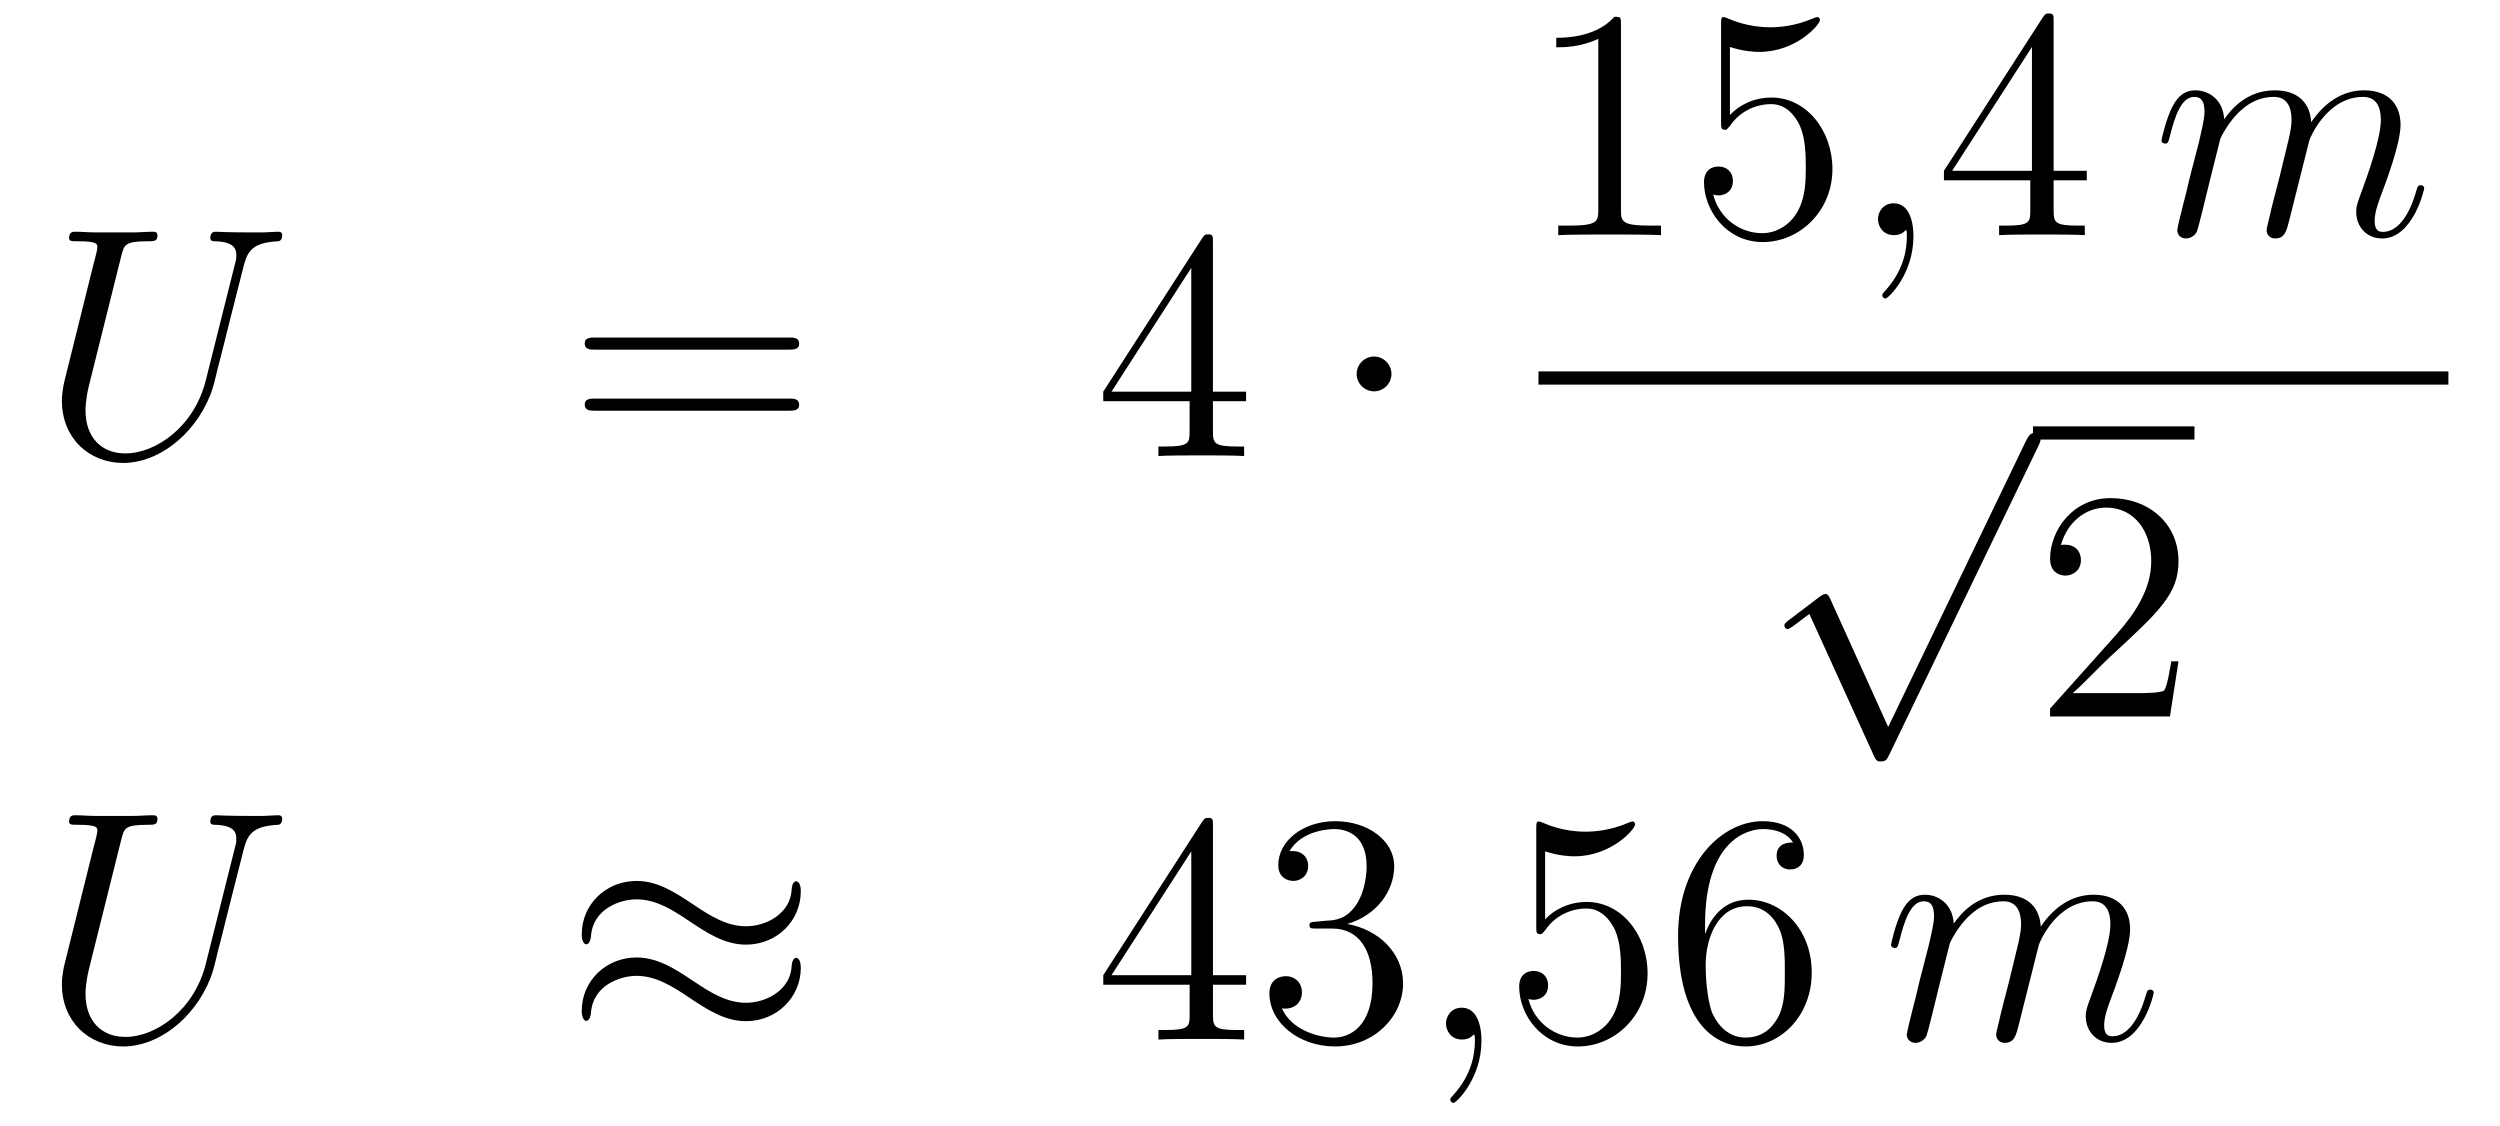 <?xml version='1.0'?>
<!-- This file was generated by dvisvgm 1.14.1 -->
<svg height='41pt' version='1.1' viewBox='0 -41 91 41' width='91pt' xmlns='http://www.w3.org/2000/svg' xmlns:xlink='http://www.w3.org/1999/xlink'>
<g id='page1'>
<g transform='matrix(1 0 0 1 -132 626)'>
<path d='M139.489 -653.149C139.07 -651.476 137.684 -650.496 136.56 -650.496C135.699 -650.496 135.113 -651.069 135.113 -652.062C135.113 -652.109 135.113 -652.468 135.245 -652.994L136.417 -657.692C136.524 -658.098 136.548 -658.218 137.397 -658.218C137.612 -658.218 137.732 -658.218 137.732 -658.433C137.732 -658.565 137.624 -658.565 137.552 -658.565C137.337 -658.565 137.086 -658.541 136.859 -658.541H135.448C135.221 -658.541 134.97 -658.565 134.743 -658.565C134.659 -658.565 134.516 -658.565 134.516 -658.338C134.516 -658.218 134.6 -658.218 134.827 -658.218C135.544 -658.218 135.544 -658.122 135.544 -657.991C135.544 -657.919 135.46 -657.573 135.4 -657.369L134.36 -653.185C134.325 -653.054 134.253 -652.731 134.253 -652.408C134.253 -651.093 135.197 -650.149 136.5 -650.149C137.708 -650.149 139.047 -651.105 139.656 -652.623C139.74 -652.827 139.848 -653.245 139.919 -653.568C140.039 -653.998 140.29 -655.05 140.373 -655.361L140.828 -657.154C140.983 -657.776 141.079 -658.17 142.131 -658.218C142.226 -658.23 142.274 -658.326 142.274 -658.433C142.274 -658.565 142.167 -658.565 142.119 -658.565C141.951 -658.565 141.736 -658.541 141.569 -658.541H141.007C140.266 -658.541 139.883 -658.565 139.871 -658.565C139.8 -658.565 139.656 -658.565 139.656 -658.338C139.656 -658.218 139.752 -658.218 139.835 -658.218C140.553 -658.194 140.601 -657.919 140.601 -657.704C140.601 -657.596 140.601 -657.561 140.553 -657.393L139.489 -653.149Z' fill-rule='evenodd'/>
<path d='M160.707 -654.273C160.874 -654.273 161.09 -654.273 161.09 -654.488C161.09 -654.715 160.886 -654.715 160.707 -654.715H153.666C153.499 -654.715 153.284 -654.715 153.284 -654.5C153.284 -654.273 153.487 -654.273 153.666 -654.273H160.707ZM160.707 -652.05C160.874 -652.05 161.09 -652.05 161.09 -652.265C161.09 -652.492 160.886 -652.492 160.707 -652.492H153.666C153.499 -652.492 153.284 -652.492 153.284 -652.277C153.284 -652.05 153.487 -652.05 153.666 -652.05H160.707Z' fill-rule='evenodd'/>
<path d='M176.151 -658.182C176.151 -658.409 176.151 -658.469 175.983 -658.469C175.888 -658.469 175.852 -658.469 175.756 -658.326L172.158 -652.743V-652.396H175.302V-651.308C175.302 -650.866 175.278 -650.747 174.405 -650.747H174.166V-650.4C174.441 -650.424 175.386 -650.424 175.72 -650.424C176.055 -650.424 177.011 -650.424 177.286 -650.4V-650.747H177.047C176.186 -650.747 176.151 -650.866 176.151 -651.308V-652.396H177.358V-652.743H176.151V-658.182ZM175.362 -657.25V-652.743H172.457L175.362 -657.25Z' fill-rule='evenodd'/>
<path d='M182.649 -653.388C182.649 -653.735 182.363 -654.022 182.016 -654.022C181.669 -654.022 181.382 -653.735 181.382 -653.388C181.382 -653.042 181.669 -652.755 182.016 -652.755C182.363 -652.755 182.649 -653.042 182.649 -653.388Z' fill-rule='evenodd'/>
<path d='M191.003 -666.102C191.003 -666.378 191.003 -666.389 190.764 -666.389C190.477 -666.067 189.879 -665.624 188.648 -665.624V-665.278C188.923 -665.278 189.52 -665.278 190.178 -665.588V-659.36C190.178 -658.93 190.142 -658.787 189.09 -658.787H188.72V-658.44C189.042 -658.464 190.202 -658.464 190.596 -658.464C190.991 -658.464 192.138 -658.464 192.461 -658.44V-658.787H192.091C191.039 -658.787 191.003 -658.93 191.003 -659.36V-666.102ZM194.97 -665.29C195.484 -665.122 195.902 -665.11 196.034 -665.11C197.384 -665.11 198.246 -666.102 198.246 -666.27C198.246 -666.318 198.222 -666.378 198.15 -666.378C198.126 -666.378 198.102 -666.378 197.994 -666.33C197.324 -666.043 196.751 -666.007 196.44 -666.007C195.652 -666.007 195.09 -666.246 194.862 -666.342C194.779 -666.378 194.755 -666.378 194.743 -666.378C194.647 -666.378 194.647 -666.306 194.647 -666.114V-662.564C194.647 -662.349 194.647 -662.277 194.791 -662.277C194.85 -662.277 194.862 -662.289 194.982 -662.433C195.317 -662.923 195.878 -663.21 196.476 -663.21C197.11 -663.21 197.42 -662.624 197.516 -662.421C197.719 -661.954 197.731 -661.369 197.731 -660.914C197.731 -660.46 197.731 -659.779 197.396 -659.241C197.134 -658.811 196.668 -658.512 196.141 -658.512C195.353 -658.512 194.575 -659.05 194.36 -659.922C194.42 -659.898 194.491 -659.887 194.551 -659.887C194.755 -659.887 195.078 -660.006 195.078 -660.412C195.078 -660.747 194.85 -660.938 194.551 -660.938C194.336 -660.938 194.026 -660.831 194.026 -660.365C194.026 -659.348 194.839 -658.189 196.165 -658.189C197.516 -658.189 198.7 -659.325 198.7 -660.843C198.7 -662.265 197.743 -663.449 196.488 -663.449C195.806 -663.449 195.281 -663.15 194.97 -662.815V-665.29Z' fill-rule='evenodd'/>
<path d='M201.649 -658.392C201.649 -659.086 201.422 -659.6 200.932 -659.6C200.549 -659.6 200.358 -659.289 200.358 -659.026C200.358 -658.763 200.537 -658.44 200.944 -658.44C201.1 -658.44 201.23 -658.488 201.338 -658.595C201.362 -658.619 201.374 -658.619 201.386 -658.619C201.409 -658.619 201.409 -658.452 201.409 -658.392C201.409 -657.998 201.338 -657.221 200.645 -656.444C200.513 -656.3 200.513 -656.276 200.513 -656.253C200.513 -656.193 200.573 -656.133 200.633 -656.133C200.729 -656.133 201.649 -657.018 201.649 -658.392Z' fill-rule='evenodd'/>
<path d='M206.752 -666.222C206.752 -666.449 206.752 -666.509 206.585 -666.509C206.489 -666.509 206.453 -666.509 206.357 -666.366L202.759 -660.783V-660.436H205.903V-659.348C205.903 -658.906 205.879 -658.787 205.006 -658.787H204.767V-658.44C205.042 -658.464 205.986 -658.464 206.321 -658.464C206.656 -658.464 207.612 -658.464 207.887 -658.44V-658.787H207.648C206.788 -658.787 206.752 -658.906 206.752 -659.348V-660.436H207.959V-660.783H206.752V-666.222ZM205.963 -665.29V-660.783H203.058L205.963 -665.29Z' fill-rule='evenodd'/>
<path d='M212.818 -661.942C212.842 -662.014 213.14 -662.612 213.582 -662.994C213.894 -663.281 214.3 -663.473 214.766 -663.473C215.244 -663.473 215.412 -663.114 215.412 -662.636C215.412 -662.564 215.412 -662.325 215.268 -661.763L214.969 -660.532C214.873 -660.173 214.646 -659.289 214.622 -659.157C214.574 -658.978 214.504 -658.667 214.504 -658.619C214.504 -658.452 214.634 -658.32 214.813 -658.32C215.172 -658.32 215.232 -658.595 215.34 -659.026L216.058 -661.883C216.08 -661.978 216.702 -663.473 218.017 -663.473C218.496 -663.473 218.663 -663.114 218.663 -662.636C218.663 -661.967 218.197 -660.663 217.933 -659.946C217.826 -659.659 217.766 -659.504 217.766 -659.289C217.766 -658.751 218.137 -658.32 218.711 -658.32C219.822 -658.32 220.241 -660.078 220.241 -660.149C220.241 -660.209 220.193 -660.257 220.122 -660.257C220.014 -660.257 220.002 -660.221 219.942 -660.018C219.667 -659.062 219.226 -658.56 218.747 -658.56C218.627 -658.56 218.436 -658.572 218.436 -658.954C218.436 -659.265 218.579 -659.647 218.627 -659.779C218.843 -660.352 219.38 -661.763 219.38 -662.457C219.38 -663.174 218.962 -663.712 218.053 -663.712C217.253 -663.712 216.607 -663.258 216.128 -662.552C216.092 -663.198 215.699 -663.712 214.802 -663.712C213.738 -663.712 213.176 -662.959 212.96 -662.66C212.926 -663.341 212.435 -663.712 211.909 -663.712C211.562 -663.712 211.288 -663.544 211.061 -663.09C210.845 -662.66 210.678 -661.931 210.678 -661.883C210.678 -661.835 210.726 -661.775 210.809 -661.775C210.905 -661.775 210.917 -661.787 210.989 -662.062C211.168 -662.767 211.396 -663.473 211.873 -663.473C212.148 -663.473 212.244 -663.281 212.244 -662.923C212.244 -662.66 212.124 -662.193 212.041 -661.823L211.706 -660.532C211.658 -660.305 211.526 -659.767 211.466 -659.552C211.384 -659.241 211.252 -658.679 211.252 -658.619C211.252 -658.452 211.384 -658.32 211.562 -658.32C211.706 -658.32 211.873 -658.392 211.969 -658.572C211.993 -658.631 212.1 -659.05 212.16 -659.289L212.423 -660.365L212.818 -661.942Z' fill-rule='evenodd'/>
<path d='M188 -653H221.122V-653.481H188'/>
<path d='M200.73 -640.539L198.626 -645.189C198.542 -645.381 198.482 -645.381 198.446 -645.381C198.436 -645.381 198.376 -645.381 198.244 -645.285L197.108 -644.424C196.952 -644.305 196.952 -644.269 196.952 -644.233C196.952 -644.173 196.988 -644.102 197.072 -644.102C197.144 -644.102 197.347 -644.269 197.479 -644.365C197.55 -644.424 197.73 -644.556 197.861 -644.652L200.216 -639.475C200.299 -639.284 200.359 -639.284 200.467 -639.284C200.646 -639.284 200.682 -639.356 200.766 -639.523L206.194 -650.76C206.276 -650.928 206.276 -650.975 206.276 -650.999C206.276 -651.119 206.182 -651.238 206.038 -651.238C205.942 -651.238 205.859 -651.178 205.763 -650.987L200.73 -640.539Z' fill-rule='evenodd'/>
<path d='M206 -651H211.879V-651.48H206'/>
<path d='M211.297 -642.928H211.034C210.998 -642.725 210.902 -642.067 210.782 -641.876C210.7 -641.769 210.018 -641.769 209.659 -641.769H207.448C207.77 -642.044 208.5 -642.809 208.811 -643.096C210.628 -644.769 211.297 -645.391 211.297 -646.574C211.297 -647.949 210.209 -648.869 208.823 -648.869C207.436 -648.869 206.623 -647.686 206.623 -646.658C206.623 -646.048 207.149 -646.048 207.185 -646.048C207.436 -646.048 207.746 -646.227 207.746 -646.61C207.746 -646.945 207.52 -647.172 207.185 -647.172C207.077 -647.172 207.053 -647.172 207.017 -647.16C207.245 -647.973 207.89 -648.523 208.667 -648.523C209.683 -648.523 210.305 -647.674 210.305 -646.574C210.305 -645.558 209.719 -644.673 209.038 -643.908L206.623 -641.207V-640.92H210.986L211.297 -642.928Z' fill-rule='evenodd'/>
<path d='M139.489 -631.909C139.07 -630.236 137.684 -629.256 136.56 -629.256C135.699 -629.256 135.113 -629.829 135.113 -630.822C135.113 -630.869 135.113 -631.228 135.245 -631.754L136.417 -636.452C136.524 -636.858 136.548 -636.978 137.397 -636.978C137.612 -636.978 137.732 -636.978 137.732 -637.193C137.732 -637.325 137.624 -637.325 137.552 -637.325C137.337 -637.325 137.086 -637.301 136.859 -637.301H135.448C135.221 -637.301 134.97 -637.325 134.743 -637.325C134.659 -637.325 134.516 -637.325 134.516 -637.098C134.516 -636.978 134.6 -636.978 134.827 -636.978C135.544 -636.978 135.544 -636.882 135.544 -636.751C135.544 -636.679 135.46 -636.333 135.4 -636.129L134.36 -631.945C134.325 -631.814 134.253 -631.491 134.253 -631.168C134.253 -629.853 135.197 -628.909 136.5 -628.909C137.708 -628.909 139.047 -629.865 139.656 -631.383C139.74 -631.587 139.848 -632.005 139.919 -632.328C140.039 -632.758 140.29 -633.81 140.373 -634.121L140.828 -635.914C140.983 -636.536 141.079 -636.93 142.131 -636.978C142.226 -636.99 142.274 -637.086 142.274 -637.193C142.274 -637.325 142.167 -637.325 142.119 -637.325C141.951 -637.325 141.736 -637.301 141.569 -637.301H141.007C140.266 -637.301 139.883 -637.325 139.871 -637.325C139.8 -637.325 139.656 -637.325 139.656 -637.098C139.656 -636.978 139.752 -636.978 139.835 -636.978C140.553 -636.954 140.601 -636.679 140.601 -636.464C140.601 -636.356 140.601 -636.321 140.553 -636.153L139.489 -631.909Z' fill-rule='evenodd'/>
<path d='M161.149 -634.563C161.149 -634.814 161.065 -634.922 160.981 -634.922C160.934 -634.922 160.826 -634.874 160.814 -634.599C160.766 -633.774 159.93 -633.284 159.152 -633.284C158.459 -633.284 157.861 -633.655 157.24 -634.073C156.594 -634.503 155.949 -634.934 155.172 -634.934C154.06 -634.934 153.175 -634.085 153.175 -632.985C153.175 -632.722 153.271 -632.627 153.343 -632.627C153.462 -632.627 153.51 -632.854 153.51 -632.902C153.57 -633.906 154.55 -634.264 155.172 -634.264C155.865 -634.264 156.463 -633.894 157.085 -633.475C157.73 -633.045 158.376 -632.615 159.152 -632.615C160.264 -632.615 161.149 -633.463 161.149 -634.563ZM161.149 -631.766C161.149 -632.113 161.005 -632.137 160.981 -632.137C160.934 -632.137 160.826 -632.077 160.814 -631.814C160.766 -630.989 159.93 -630.499 159.152 -630.499C158.459 -630.499 157.861 -630.869 157.24 -631.288C156.594 -631.718 155.949 -632.148 155.172 -632.148C154.06 -632.148 153.175 -631.3 153.175 -630.2C153.175 -629.937 153.271 -629.841 153.343 -629.841C153.462 -629.841 153.51 -630.068 153.51 -630.116C153.57 -631.12 154.55 -631.479 155.172 -631.479C155.865 -631.479 156.463 -631.108 157.085 -630.69C157.73 -630.26 158.376 -629.829 159.152 -629.829C160.288 -629.829 161.149 -630.714 161.149 -631.766Z' fill-rule='evenodd'/>
<path d='M176.152 -636.942C176.152 -637.169 176.152 -637.229 175.984 -637.229C175.889 -637.229 175.853 -637.229 175.757 -637.086L172.159 -631.503V-631.156H175.303V-630.068C175.303 -629.626 175.279 -629.507 174.406 -629.507H174.167V-629.16C174.442 -629.184 175.387 -629.184 175.721 -629.184C176.056 -629.184 177.012 -629.184 177.287 -629.16V-629.507H177.048C176.187 -629.507 176.152 -629.626 176.152 -630.068V-631.156H177.359V-631.503H176.152V-636.942ZM175.363 -636.01V-631.503H172.458L175.363 -636.01ZM179.916 -633.452C179.712 -633.44 179.665 -633.427 179.665 -633.32C179.665 -633.201 179.725 -633.201 179.94 -633.201H180.49C181.506 -633.201 181.96 -632.364 181.96 -631.216C181.96 -629.65 181.147 -629.232 180.561 -629.232C179.987 -629.232 179.007 -629.507 178.661 -630.296C179.043 -630.236 179.39 -630.451 179.39 -630.881C179.39 -631.228 179.139 -631.467 178.804 -631.467C178.517 -631.467 178.206 -631.3 178.206 -630.846C178.206 -629.782 179.27 -628.909 180.597 -628.909C182.02 -628.909 183.072 -629.997 183.072 -631.204C183.072 -632.304 182.187 -633.165 181.039 -633.368C182.079 -633.667 182.749 -634.539 182.749 -635.472C182.749 -636.416 181.769 -637.109 180.609 -637.109C179.414 -637.109 178.529 -636.38 178.529 -635.508C178.529 -635.029 178.9 -634.934 179.079 -634.934C179.33 -634.934 179.617 -635.113 179.617 -635.472C179.617 -635.854 179.33 -636.022 179.067 -636.022C178.995 -636.022 178.971 -636.022 178.936 -636.01C179.39 -636.822 180.513 -636.822 180.573 -636.822C180.968 -636.822 181.745 -636.643 181.745 -635.472C181.745 -635.245 181.709 -634.575 181.362 -634.061C181.004 -633.535 180.597 -633.499 180.274 -633.487L179.916 -633.452Z' fill-rule='evenodd'/>
<path d='M185.925 -629.112C185.925 -629.806 185.698 -630.32 185.208 -630.32C184.825 -630.32 184.634 -630.009 184.634 -629.746C184.634 -629.483 184.813 -629.16 185.22 -629.16C185.375 -629.16 185.507 -629.208 185.614 -629.315C185.638 -629.339 185.65 -629.339 185.662 -629.339C185.686 -629.339 185.686 -629.172 185.686 -629.112C185.686 -628.718 185.614 -627.941 184.921 -627.164C184.789 -627.02 184.789 -626.996 184.789 -626.973C184.789 -626.913 184.849 -626.853 184.909 -626.853C185.005 -626.853 185.925 -627.738 185.925 -629.112Z' fill-rule='evenodd'/>
<path d='M188.242 -636.01C188.756 -635.842 189.175 -635.83 189.306 -635.83C190.657 -635.83 191.518 -636.822 191.518 -636.99C191.518 -637.038 191.494 -637.098 191.422 -637.098C191.398 -637.098 191.375 -637.098 191.267 -637.05C190.597 -636.763 190.024 -636.727 189.713 -636.727C188.924 -636.727 188.362 -636.966 188.135 -637.062C188.051 -637.098 188.027 -637.098 188.016 -637.098C187.92 -637.098 187.92 -637.026 187.92 -636.834V-633.284C187.92 -633.069 187.92 -632.997 188.063 -632.997C188.123 -632.997 188.135 -633.009 188.255 -633.153C188.589 -633.643 189.151 -633.93 189.749 -633.93C190.382 -633.93 190.693 -633.344 190.789 -633.141C190.992 -632.674 191.004 -632.089 191.004 -631.634C191.004 -631.18 191.004 -630.499 190.669 -629.961C190.406 -629.531 189.94 -629.232 189.414 -629.232C188.625 -629.232 187.848 -629.77 187.633 -630.642C187.693 -630.618 187.764 -630.607 187.824 -630.607C188.027 -630.607 188.35 -630.726 188.35 -631.132C188.35 -631.467 188.123 -631.658 187.824 -631.658C187.609 -631.658 187.298 -631.551 187.298 -631.085C187.298 -630.068 188.111 -628.909 189.438 -628.909C190.789 -628.909 191.972 -630.045 191.972 -631.563C191.972 -632.985 191.016 -634.169 189.761 -634.169C189.079 -634.169 188.553 -633.87 188.242 -633.535V-636.01ZM194.063 -633.32C194.063 -636.344 195.533 -636.822 196.178 -636.822C196.609 -636.822 197.039 -636.691 197.267 -636.333C197.123 -636.333 196.668 -636.333 196.668 -635.842C196.668 -635.579 196.848 -635.352 197.159 -635.352C197.458 -635.352 197.66 -635.532 197.66 -635.878C197.66 -636.5 197.207 -637.109 196.166 -637.109C194.66 -637.109 193.082 -635.568 193.082 -632.937C193.082 -629.65 194.516 -628.909 195.533 -628.909C196.836 -628.909 197.947 -630.045 197.947 -631.599C197.947 -633.188 196.836 -634.252 195.641 -634.252C194.576 -634.252 194.183 -633.332 194.063 -632.997V-633.32ZM195.533 -629.232C194.779 -629.232 194.422 -629.901 194.314 -630.152C194.206 -630.463 194.087 -631.049 194.087 -631.886C194.087 -632.83 194.516 -634.013 195.593 -634.013C196.25 -634.013 196.597 -633.571 196.776 -633.165C196.968 -632.722 196.968 -632.125 196.968 -631.611C196.968 -631.001 196.968 -630.463 196.74 -630.009C196.441 -629.435 196.012 -629.232 195.533 -629.232Z' fill-rule='evenodd'/>
<path d='M202.973 -632.662C202.997 -632.734 203.296 -633.332 203.737 -633.714C204.048 -634.001 204.455 -634.193 204.922 -634.193C205.399 -634.193 205.567 -633.834 205.567 -633.356C205.567 -633.284 205.567 -633.045 205.423 -632.483L205.124 -631.252C205.028 -630.893 204.802 -630.009 204.778 -629.877C204.73 -629.698 204.659 -629.387 204.659 -629.339C204.659 -629.172 204.79 -629.04 204.968 -629.04C205.327 -629.04 205.387 -629.315 205.495 -629.746L206.213 -632.603C206.236 -632.698 206.857 -634.193 208.172 -634.193C208.651 -634.193 208.818 -633.834 208.818 -633.356C208.818 -632.687 208.352 -631.383 208.088 -630.666C207.982 -630.379 207.922 -630.224 207.922 -630.009C207.922 -629.471 208.292 -629.04 208.866 -629.04C209.977 -629.04 210.396 -630.798 210.396 -630.869C210.396 -630.929 210.348 -630.977 210.277 -630.977C210.169 -630.977 210.157 -630.941 210.097 -630.738C209.822 -629.782 209.38 -629.28 208.902 -629.28C208.782 -629.28 208.591 -629.292 208.591 -629.674C208.591 -629.985 208.734 -630.367 208.782 -630.499C208.998 -631.072 209.536 -632.483 209.536 -633.177C209.536 -633.894 209.117 -634.432 208.208 -634.432C207.408 -634.432 206.762 -633.978 206.284 -633.272C206.248 -633.918 205.854 -634.432 204.958 -634.432C203.893 -634.432 203.332 -633.679 203.116 -633.38C203.08 -634.061 202.59 -634.432 202.064 -634.432C201.718 -634.432 201.443 -634.264 201.216 -633.81C201 -633.38 200.833 -632.651 200.833 -632.603C200.833 -632.555 200.881 -632.495 200.964 -632.495C201.06 -632.495 201.072 -632.507 201.144 -632.782C201.323 -633.487 201.55 -634.193 202.028 -634.193C202.303 -634.193 202.399 -634.001 202.399 -633.643C202.399 -633.38 202.279 -632.913 202.195 -632.543L201.862 -631.252C201.814 -631.025 201.682 -630.487 201.622 -630.272C201.539 -629.961 201.407 -629.399 201.407 -629.339C201.407 -629.172 201.539 -629.04 201.718 -629.04C201.862 -629.04 202.028 -629.112 202.124 -629.292C202.148 -629.351 202.255 -629.77 202.315 -630.009L202.578 -631.085L202.973 -632.662Z' fill-rule='evenodd'/>
</g>
</g>
</svg>
